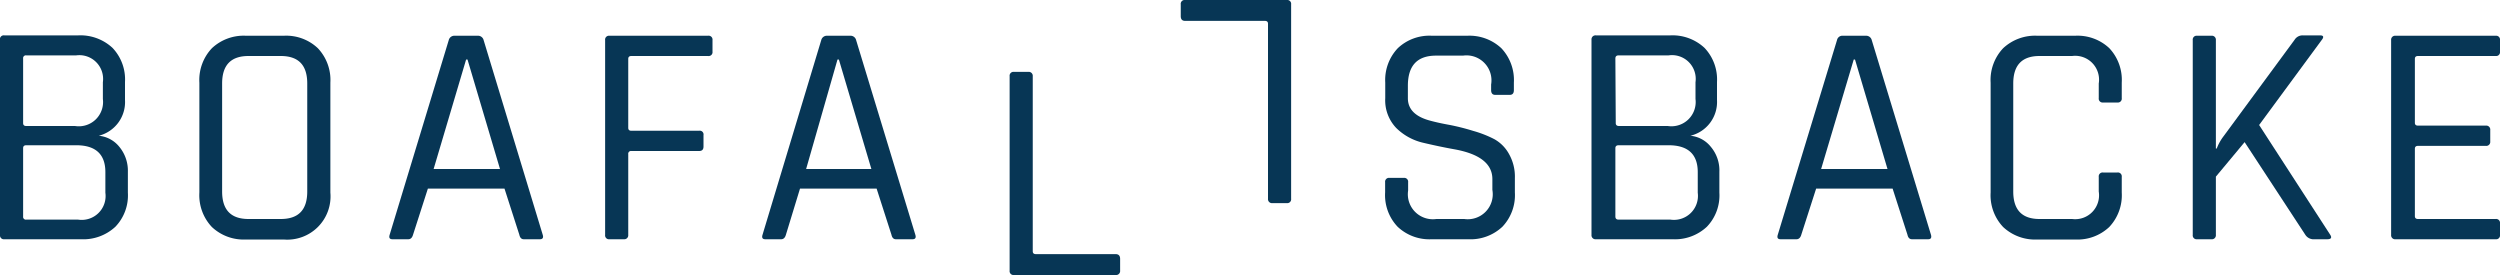 <svg xmlns="http://www.w3.org/2000/svg" viewBox="0 0 200 22"><defs><style>.cls-1{fill:#073655;}</style></defs><title>Logo_Djupbla</title><g id="Lager_2" data-name="Lager 2"><g id="Lager_1-2" data-name="Lager 1"><path class="cls-1" d="M7.9,10.86A2.78,2.78,0,0,0,10,8V6.56A3.66,3.66,0,0,0,9,3.83a3.77,3.77,0,0,0-2.74-1H.35A.31.31,0,0,0,0,3.21V18.79a.31.31,0,0,0,.35.35H6.48a3.77,3.77,0,0,0,2.75-1,3.62,3.62,0,0,0,1-2.73V13.75a3,3,0,0,0-.68-2A2.39,2.39,0,0,0,7.9,10.86ZM1.85,4.68a.22.22,0,0,1,.25-.25h4A1.9,1.9,0,0,1,8.23,6.58V7.92A1.94,1.94,0,0,1,6,10.08H2.1c-.17,0-.25-.08-.25-.23ZM8.43,15.42a1.91,1.91,0,0,1-2.18,2.15H2.1a.22.22,0,0,1-.25-.25V11.85c0-.15.08-.23.25-.23h4c1.55,0,2.33.72,2.33,2.15Z"/><path class="cls-1" d="M22.69,2.86h-3a3.71,3.71,0,0,0-2.74,1,3.7,3.7,0,0,0-1,2.76v8.78a3.7,3.7,0,0,0,1,2.76,3.71,3.71,0,0,0,2.74,1h3a3.46,3.46,0,0,0,3.74-3.75V6.61a3.7,3.7,0,0,0-1-2.75A3.68,3.68,0,0,0,22.69,2.86Zm1.89,12.46c0,1.47-.7,2.2-2.12,2.2H19.88c-1.41,0-2.11-.73-2.11-2.2V6.68c0-1.47.7-2.2,2.11-2.2h2.58c1.42,0,2.12.73,2.12,2.2Z"/><path class="cls-1" d="M38.69,3.21a.46.46,0,0,0-.48-.35H36.38a.46.46,0,0,0-.48.35L31.17,18.79c-.07.23,0,.35.23.35h1.26c.19,0,.31-.12.38-.35l1.19-3.7h6.13l1.19,3.7c.05.23.17.35.35.35h1.29c.22,0,.3-.12.23-.35Zm-4,10.31,2.6-8.76h.11L40,13.52Z"/><path class="cls-1" d="M56.64,2.86H48.76a.31.31,0,0,0-.35.35V18.79a.31.31,0,0,0,.35.35H49.9a.32.32,0,0,0,.36-.35V12.33a.22.22,0,0,1,.25-.25h5.42c.24,0,.35-.12.35-.36v-.91a.3.3,0,0,0-.35-.35H50.51c-.17,0-.25-.08-.25-.23V4.71c0-.15.08-.23.25-.23h6.13A.31.31,0,0,0,57,4.13V3.21A.31.31,0,0,0,56.64,2.86Z"/><path class="cls-1" d="M68.49,3.21A.46.46,0,0,0,68,2.86H66.18a.46.46,0,0,0-.48.35L61,18.79c-.07.23,0,.35.23.35h1.26c.19,0,.31-.12.38-.35L64,15.09h6.13l1.19,3.7c.05.23.17.35.35.35H73c.22,0,.3-.12.23-.35Zm-4,10.31L67,4.76h.11l2.6,8.76Z"/><path class="cls-1" d="M89.25,20.33H82.87c-.17,0-.25-.08-.25-.23v-14a.32.32,0,0,0-.36-.35H81.12a.31.31,0,0,0-.35.35V21.65a.31.31,0,0,0,.35.35h8.13a.32.32,0,0,0,.36-.35v-.94C89.61,20.46,89.49,20.33,89.25,20.33Z"/><path class="cls-1" d="M102.94,0H94.81a.31.31,0,0,0-.35.35v.94c0,.25.11.38.35.38h6.38c.17,0,.25.08.25.23v14a.32.32,0,0,0,.36.35h1.14a.31.31,0,0,0,.35-.35V.35A.31.31,0,0,0,102.94,0Z"/><path class="cls-1" d="M119.54,11.13a8.88,8.88,0,0,0-1.69-.66A17.9,17.9,0,0,0,116,10c-.61-.11-1.17-.23-1.67-.37-1.13-.32-1.7-.91-1.7-1.77v-1c0-1.61.75-2.41,2.25-2.41h2.16a2,2,0,0,1,2.25,2.31v.45c0,.25.11.38.33.38h1.16c.22,0,.33-.13.33-.38V6.61a3.71,3.71,0,0,0-1-2.75,3.73,3.73,0,0,0-2.74-1h-2.81a3.68,3.68,0,0,0-2.74,1,3.7,3.7,0,0,0-1,2.75V7.85a3.2,3.2,0,0,0,.88,2.39,4.51,4.51,0,0,0,2.15,1.18c.85.2,1.69.38,2.54.53,2,.37,3,1.16,3,2.38v.86a2,2,0,0,1-2.25,2.33h-2.23a2,2,0,0,1-2.26-2.28v-.66a.31.31,0,0,0-.35-.35h-1.14a.31.31,0,0,0-.35.35v.81a3.67,3.67,0,0,0,1,2.75,3.7,3.7,0,0,0,2.73,1h2.92a3.72,3.72,0,0,0,2.73-1,3.67,3.67,0,0,0,1-2.75V14.25a3.66,3.66,0,0,0-.47-1.93A3,3,0,0,0,119.54,11.13Z"/><path class="cls-1" d="M135.23,10.86A2.78,2.78,0,0,0,137.36,8V6.56a3.66,3.66,0,0,0-1-2.73,3.75,3.75,0,0,0-2.73-1h-5.95a.32.32,0,0,0-.36.35V18.79a.32.32,0,0,0,.36.35h6.13a3.74,3.74,0,0,0,2.74-1,3.62,3.62,0,0,0,1-2.73V13.75a2.93,2.93,0,0,0-.68-2A2.37,2.37,0,0,0,135.23,10.86Zm-6-6.18c0-.17.09-.25.26-.25h4a1.9,1.9,0,0,1,2.15,2.15V7.92a1.94,1.94,0,0,1-2.22,2.16h-3.9c-.17,0-.26-.08-.26-.23Zm6.59,10.74a1.92,1.92,0,0,1-2.18,2.15h-4.15c-.17,0-.26-.08-.26-.25V11.85c0-.15.09-.23.26-.23h4c1.55,0,2.33.72,2.33,2.15Z"/><path class="cls-1" d="M149.74,3.21a.46.46,0,0,0-.48-.35h-1.82a.44.44,0,0,0-.48.35l-4.74,15.58c-.07.23,0,.35.23.35h1.27c.18,0,.31-.12.38-.35l1.19-3.7h6.12l1.19,3.7c.05.23.17.35.36.35h1.29c.22,0,.29-.12.23-.35Zm-4.05,10.31,2.61-8.76h.1L151,13.52Z"/><path class="cls-1" d="M166,2.86h-3a3.74,3.74,0,0,0-2.75,1,3.7,3.7,0,0,0-1,2.76v8.78a3.7,3.7,0,0,0,1,2.76,3.74,3.74,0,0,0,2.75,1h3a3.71,3.71,0,0,0,2.74-1,3.7,3.7,0,0,0,1-2.76V14.15a.31.31,0,0,0-.35-.35h-1.14a.31.31,0,0,0-.35.35v1.17a1.91,1.91,0,0,1-2.13,2.2h-2.61c-1.4,0-2.1-.73-2.1-2.2V6.68c0-1.47.7-2.2,2.1-2.2h2.61a1.91,1.91,0,0,1,2.13,2.2V7.85a.31.31,0,0,0,.35.35h1.14a.31.31,0,0,0,.35-.35V6.61a3.7,3.7,0,0,0-1-2.76A3.71,3.71,0,0,0,166,2.86Z"/><path class="cls-1" d="M180.73,10l5-6.79c.2-.25.16-.38-.13-.38h-1.37a.75.75,0,0,0-.66.35l-5.67,7.7a3.92,3.92,0,0,0-.56,1h-.07V3.21a.32.32,0,0,0-.36-.35h-1.14a.31.31,0,0,0-.35.35V18.79a.31.31,0,0,0,.35.35h1.14a.32.32,0,0,0,.36-.35V14.13l2.3-2.76,4.86,7.42a.79.79,0,0,0,.74.35h1c.33,0,.41-.13.22-.4Z"/><path class="cls-1" d="M193.44,4.48h6.21a.31.31,0,0,0,.35-.35V3.21a.31.31,0,0,0-.35-.35h-8a.32.32,0,0,0-.36.35V18.79a.32.32,0,0,0,.36.35h8a.31.31,0,0,0,.35-.35v-.92a.31.31,0,0,0-.35-.35h-6.21c-.17,0-.25-.08-.25-.23V11.9c0-.15.08-.23.25-.23h5.42a.32.32,0,0,0,.36-.35v-.91a.32.32,0,0,0-.36-.36h-5.42c-.17,0-.25-.08-.25-.23V4.71C193.19,4.56,193.27,4.48,193.44,4.48Z"/></g></g></svg>